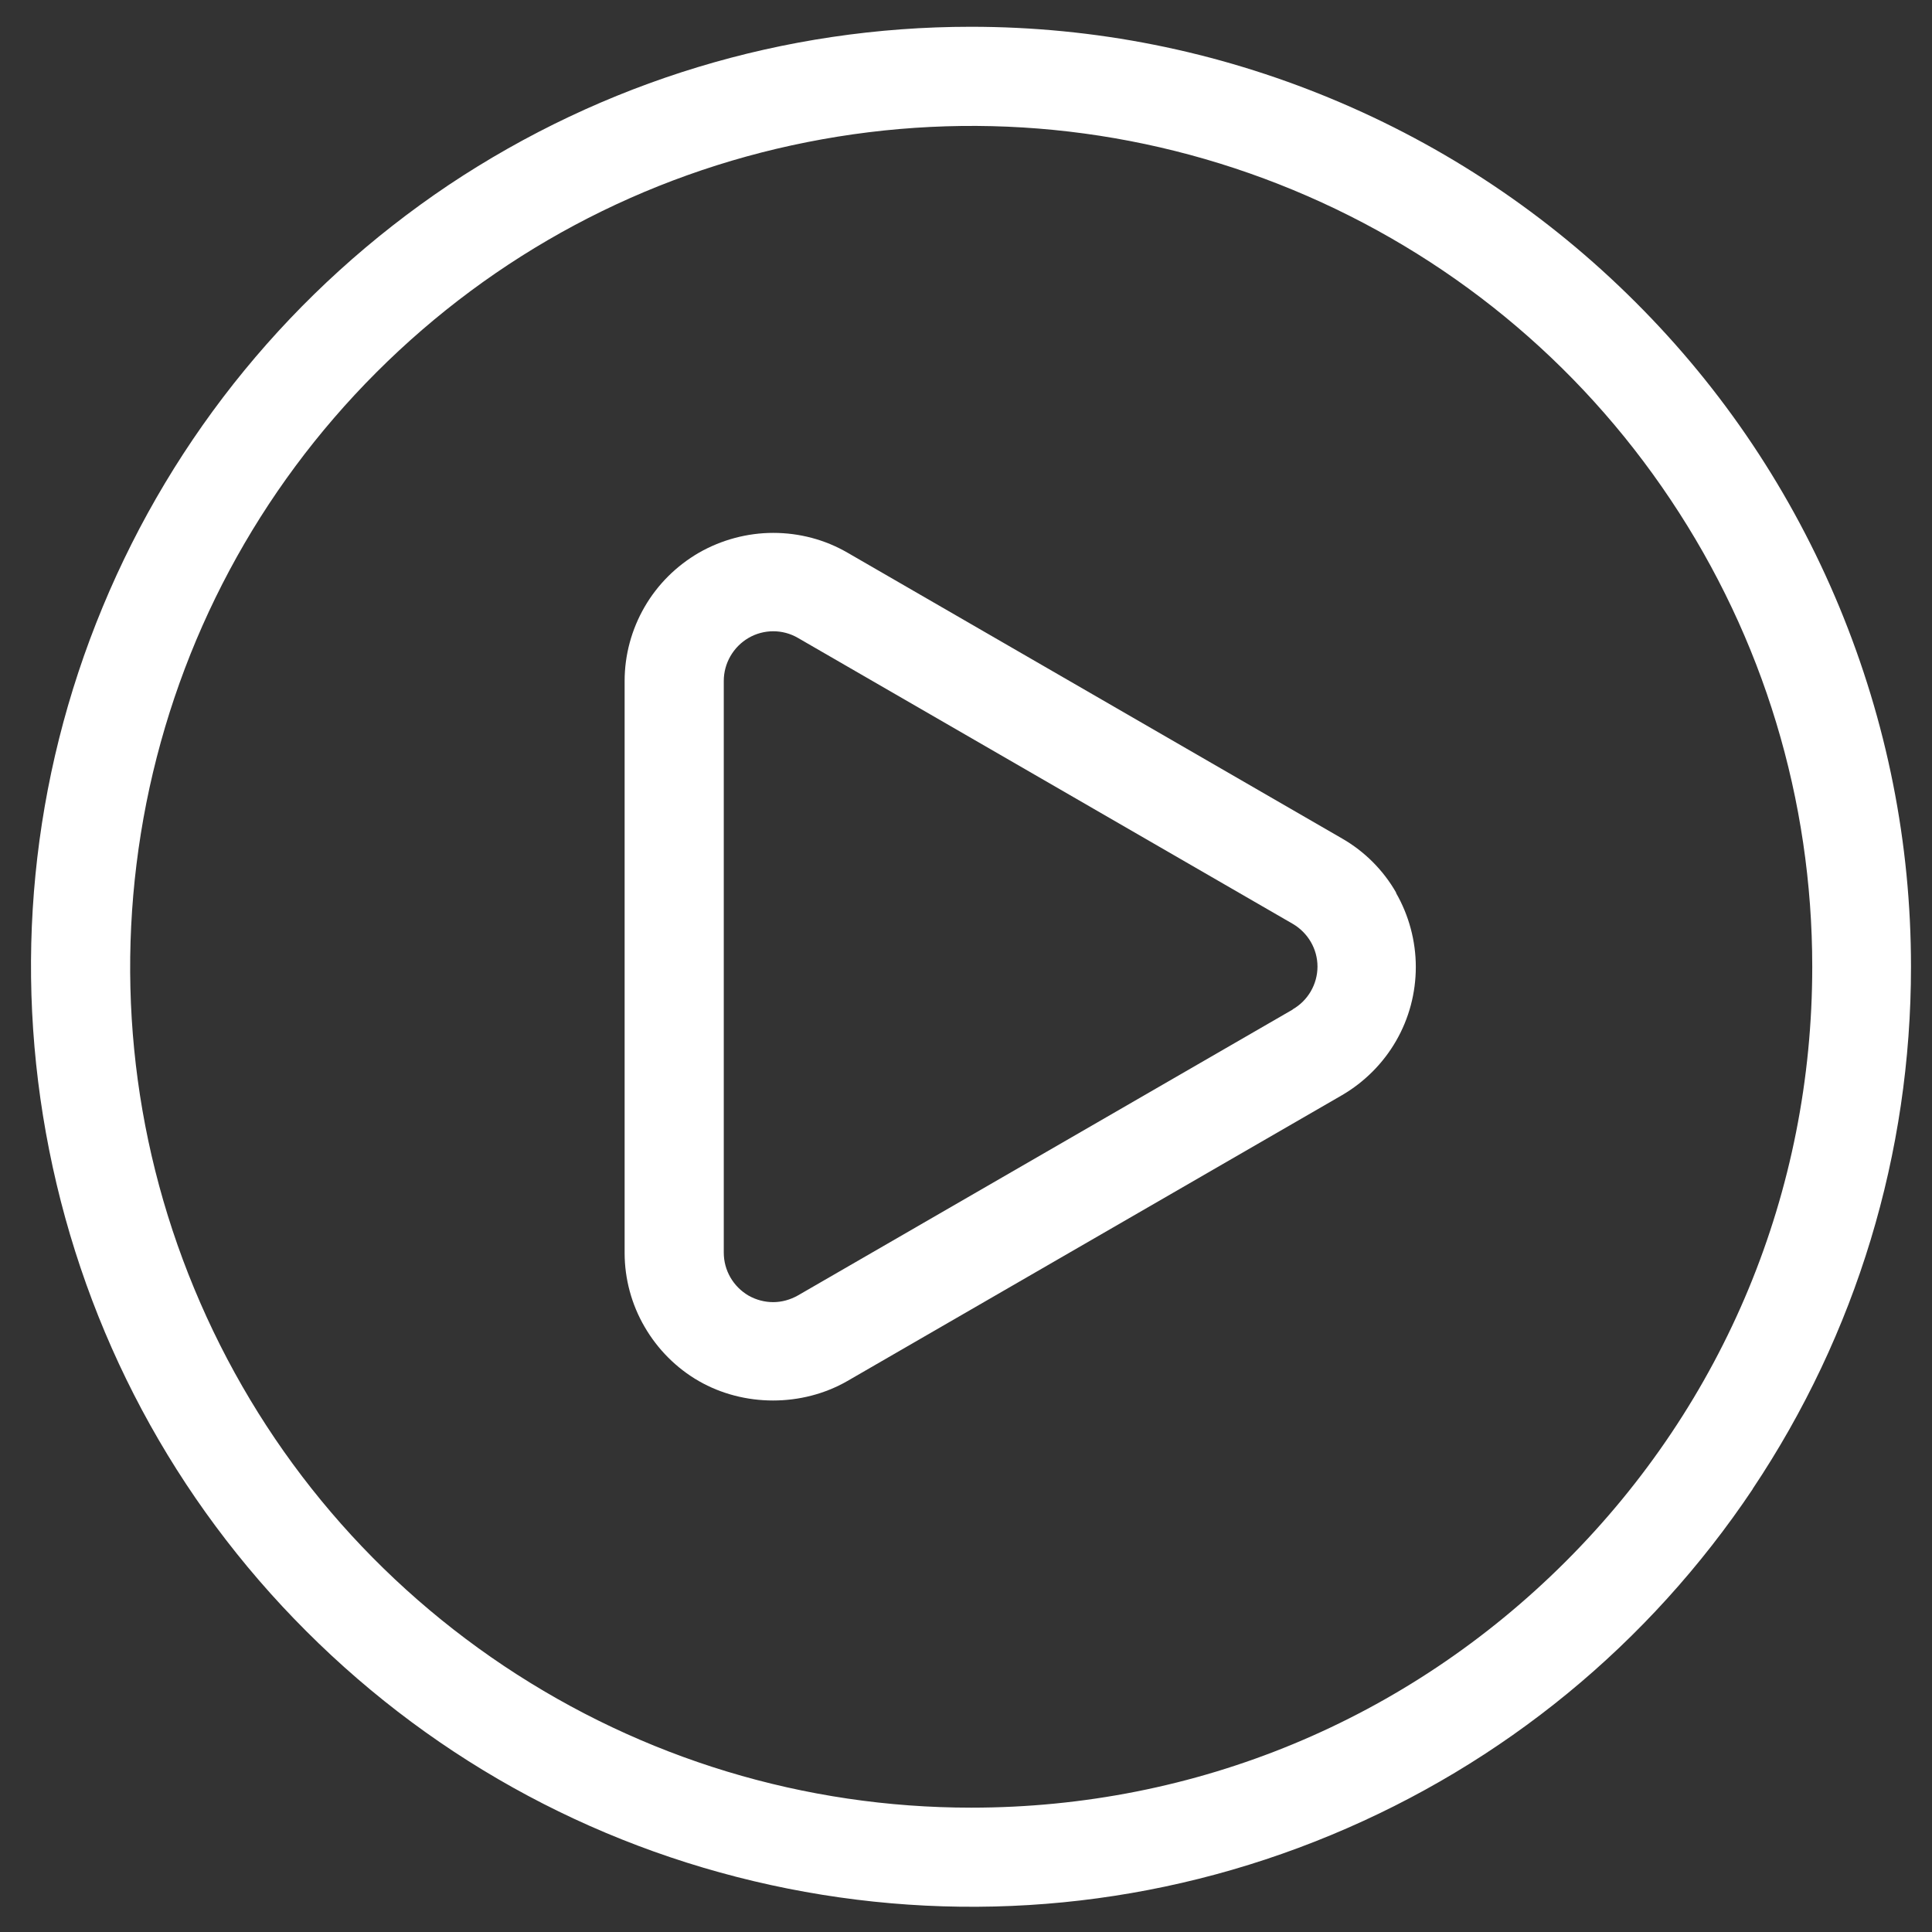 <svg width="56" height="56" viewBox="0 0 56 56" fill="none" xmlns="http://www.w3.org/2000/svg">
<rect x="0" y="0" width="56" height="56" fill="#333333" stroke="none"/>
<path d="M40.47 25.877C40.098 25.224 39.553 24.679 38.904 24.306L24.564 16.019C23.91 15.64 23.17 15.446 22.413 15.446C21.662 15.446 20.916 15.646 20.262 16.019C19.608 16.398 19.063 16.937 18.685 17.59C18.306 18.244 18.105 18.984 18.105 19.741V36.315C18.105 37.066 18.306 37.812 18.685 38.46C19.063 39.113 19.608 39.658 20.256 40.031C21.564 40.782 23.251 40.782 24.559 40.031L38.899 31.744C39.547 31.366 40.092 30.821 40.465 30.173C40.843 29.519 41.038 28.779 41.038 28.028C41.038 27.277 40.838 26.531 40.465 25.883L40.47 25.877ZM37.471 29.261L23.13 37.548C22.907 37.674 22.66 37.743 22.413 37.743C22.167 37.743 21.92 37.68 21.696 37.553C21.255 37.295 20.979 36.825 20.979 36.309V19.735C20.979 19.225 21.255 18.749 21.696 18.491C22.138 18.233 22.689 18.233 23.13 18.491L37.471 26.778C37.912 27.036 38.188 27.506 38.188 28.016C38.188 28.527 37.912 29.003 37.471 29.255V29.261Z" fill="white"/>
<path d="M50.802 43.157C53.808 38.661 55.391 33.431 55.391 28.023C55.391 24.427 54.691 20.923 53.315 17.596C51.938 14.276 49.953 11.3 47.407 8.759C44.865 6.219 41.889 4.229 38.567 2.852C35.246 1.476 31.736 0.776 28.139 0.776C22.73 0.776 17.499 2.365 13.002 5.364C8.516 8.375 5.046 12.601 2.975 17.596C0.904 22.592 0.371 28.034 1.426 33.339C2.482 38.644 5.057 43.467 8.883 47.286C12.709 51.111 17.533 53.686 22.833 54.741C28.133 55.797 33.583 55.263 38.573 53.193C43.569 51.123 47.797 47.653 50.802 43.163V43.157ZM28.151 52.396C23.315 52.396 18.629 50.974 14.608 48.289C10.587 45.6 7.483 41.821 5.631 37.353C3.778 32.886 3.302 28.017 4.243 23.268C5.189 18.526 7.495 14.207 10.914 10.789C14.332 7.371 18.652 5.06 23.395 4.12C28.139 3.179 33.009 3.655 37.483 5.507C41.952 7.36 45.737 10.462 48.422 14.482C51.112 18.503 52.529 23.188 52.529 28.023C52.529 34.532 49.993 40.651 45.388 45.256C40.781 49.861 34.661 52.396 28.151 52.396Z" fill="white"/>
</svg>
